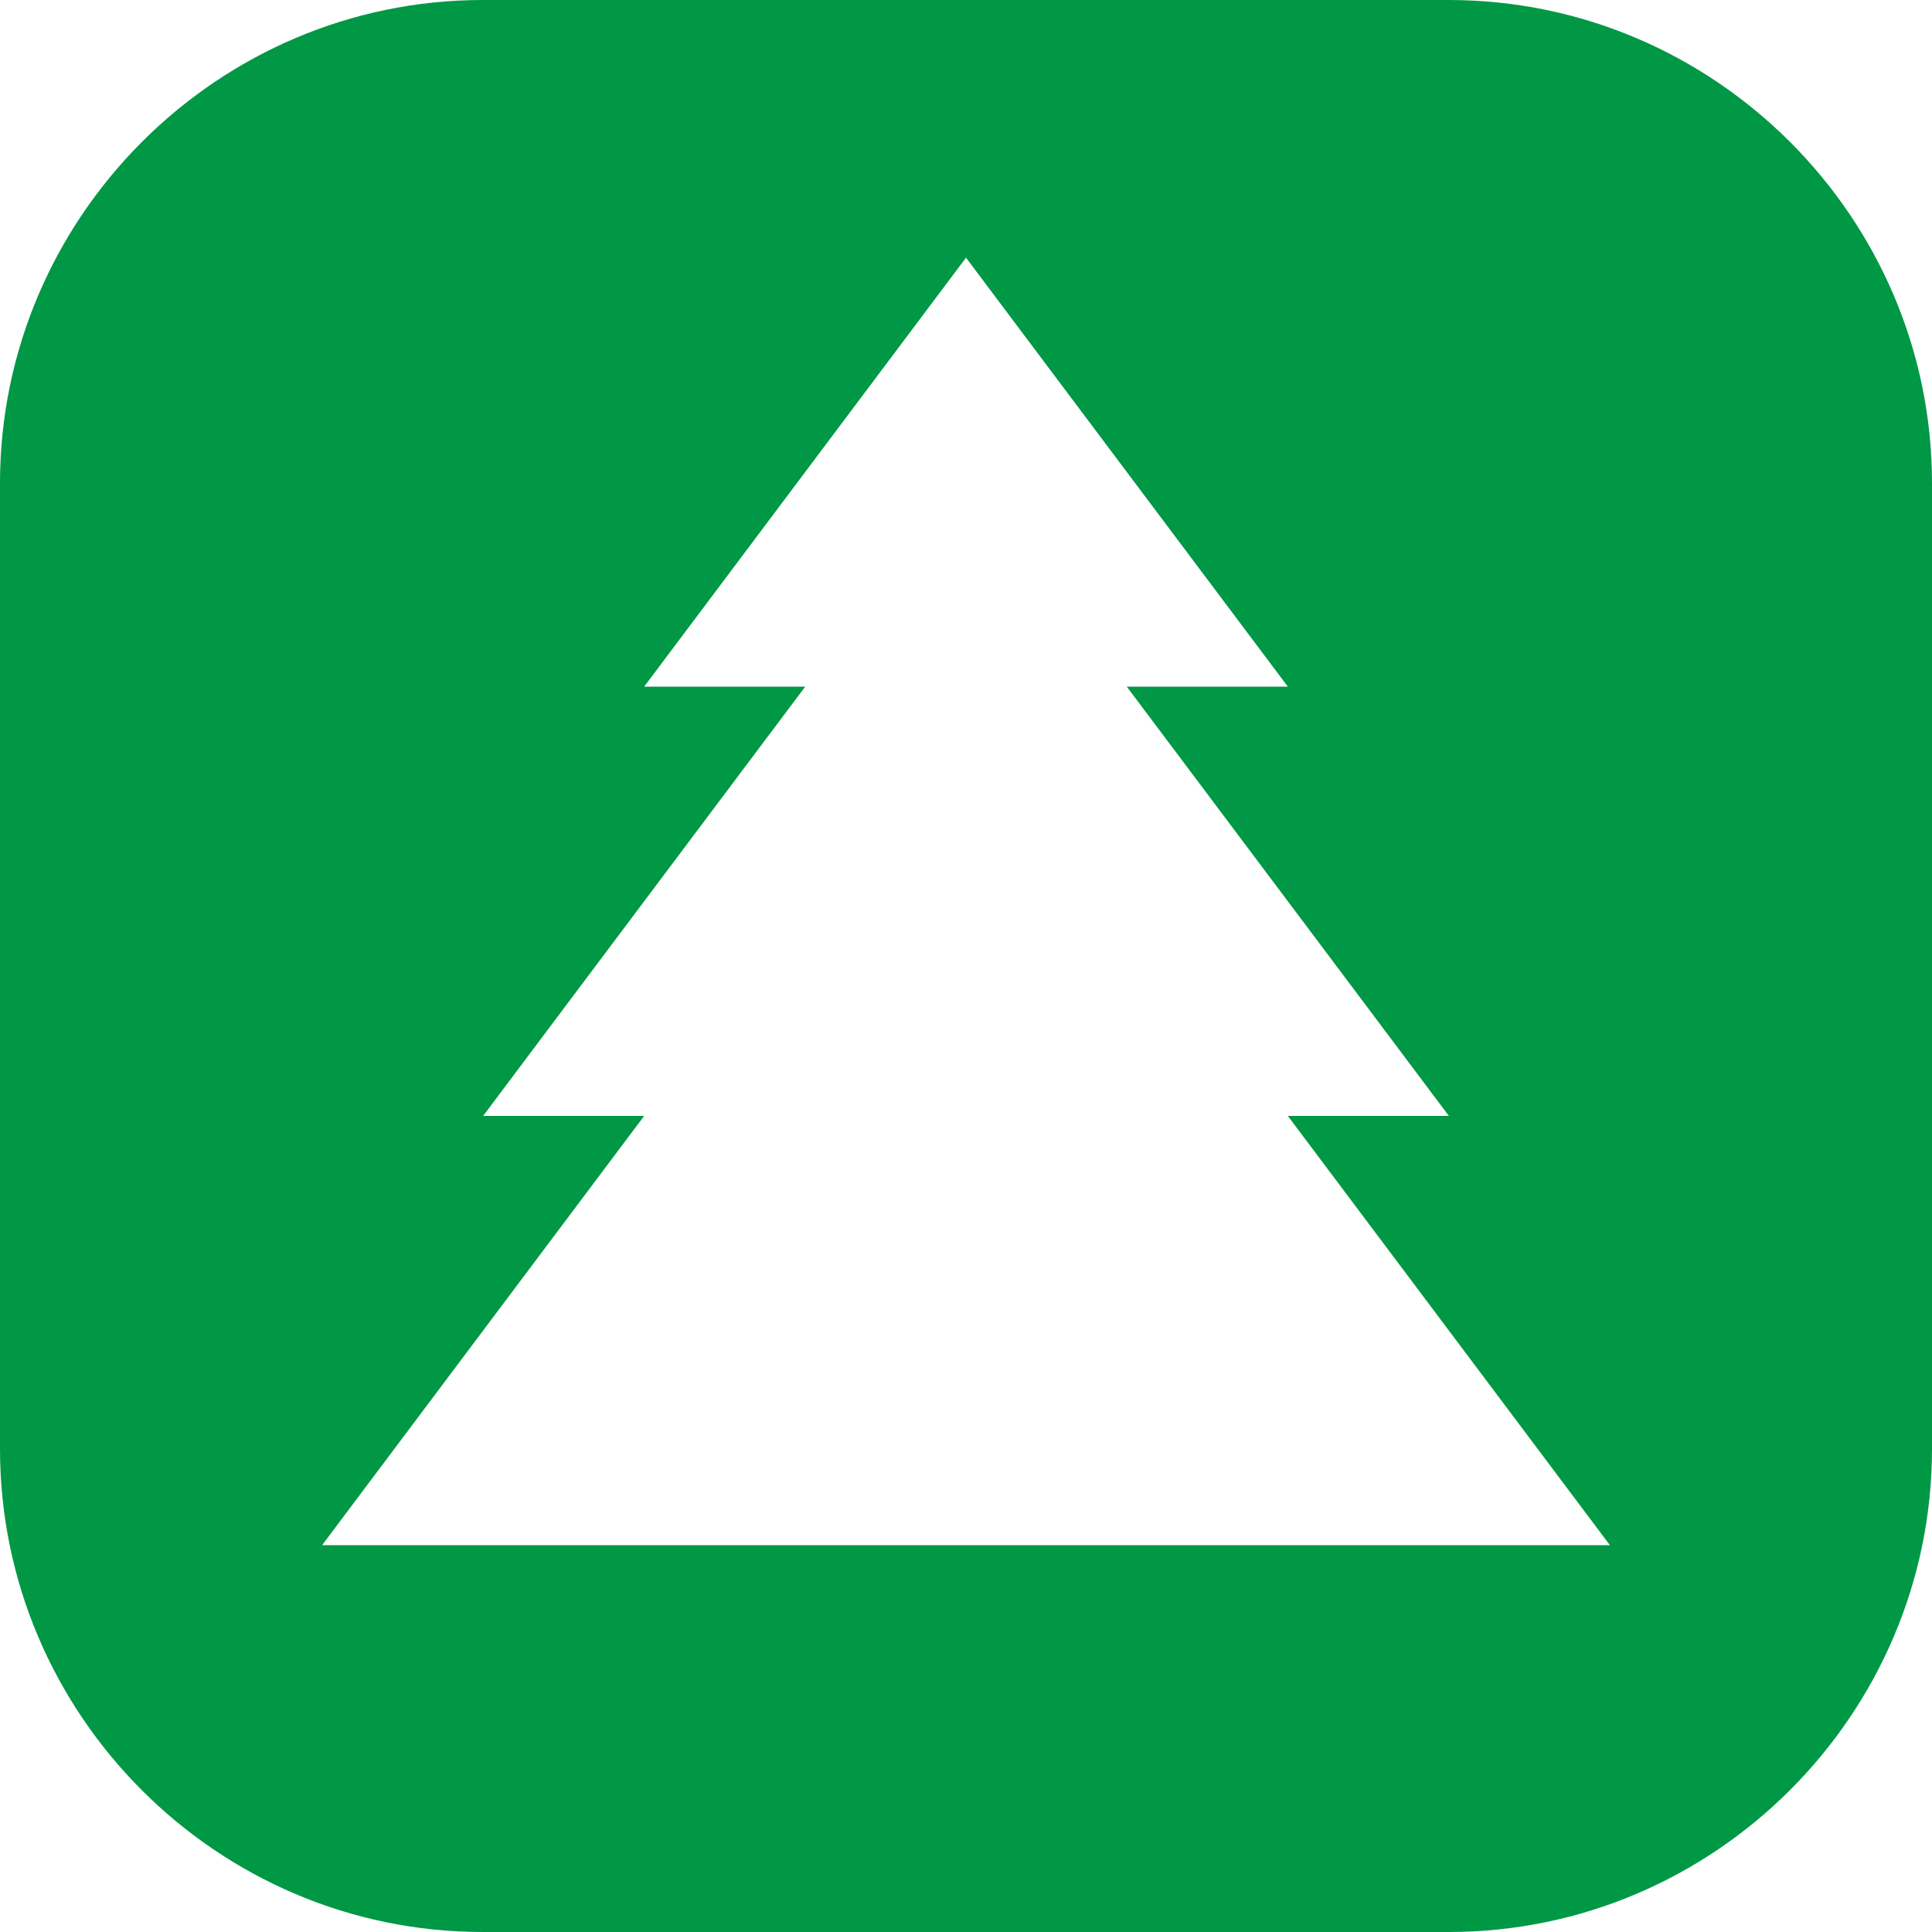 <?xml version="1.0" encoding="UTF-8"?> <svg xmlns="http://www.w3.org/2000/svg" id="_Слой_2" data-name="Слой 2" viewBox="0 0 37.31 37.31"><defs><style> .cls-1 { fill: #009845; fill-rule: evenodd; } </style></defs><g id="_Слой_2-2" data-name=" Слой 2"><g id="_Слой_1-2" data-name=" Слой 1-2"><path class="cls-1" d="m18.65,4.97l6.22,8.29h-3.11l6.22,8.29h-3.11l6.22,8.29H6.22l6.22-8.29h-3.11l6.22-8.29h-3.11l6.22-8.29h-.01ZM9.32,0h18.66c5.13,0,9.33,4.2,9.33,9.33v18.65c0,5.13-4.2,9.33-9.33,9.33H9.32c-5.13,0-9.32-4.2-9.32-9.33V9.33C0,4.2,4.2,0,9.32,0Z"></path></g></g></svg> 